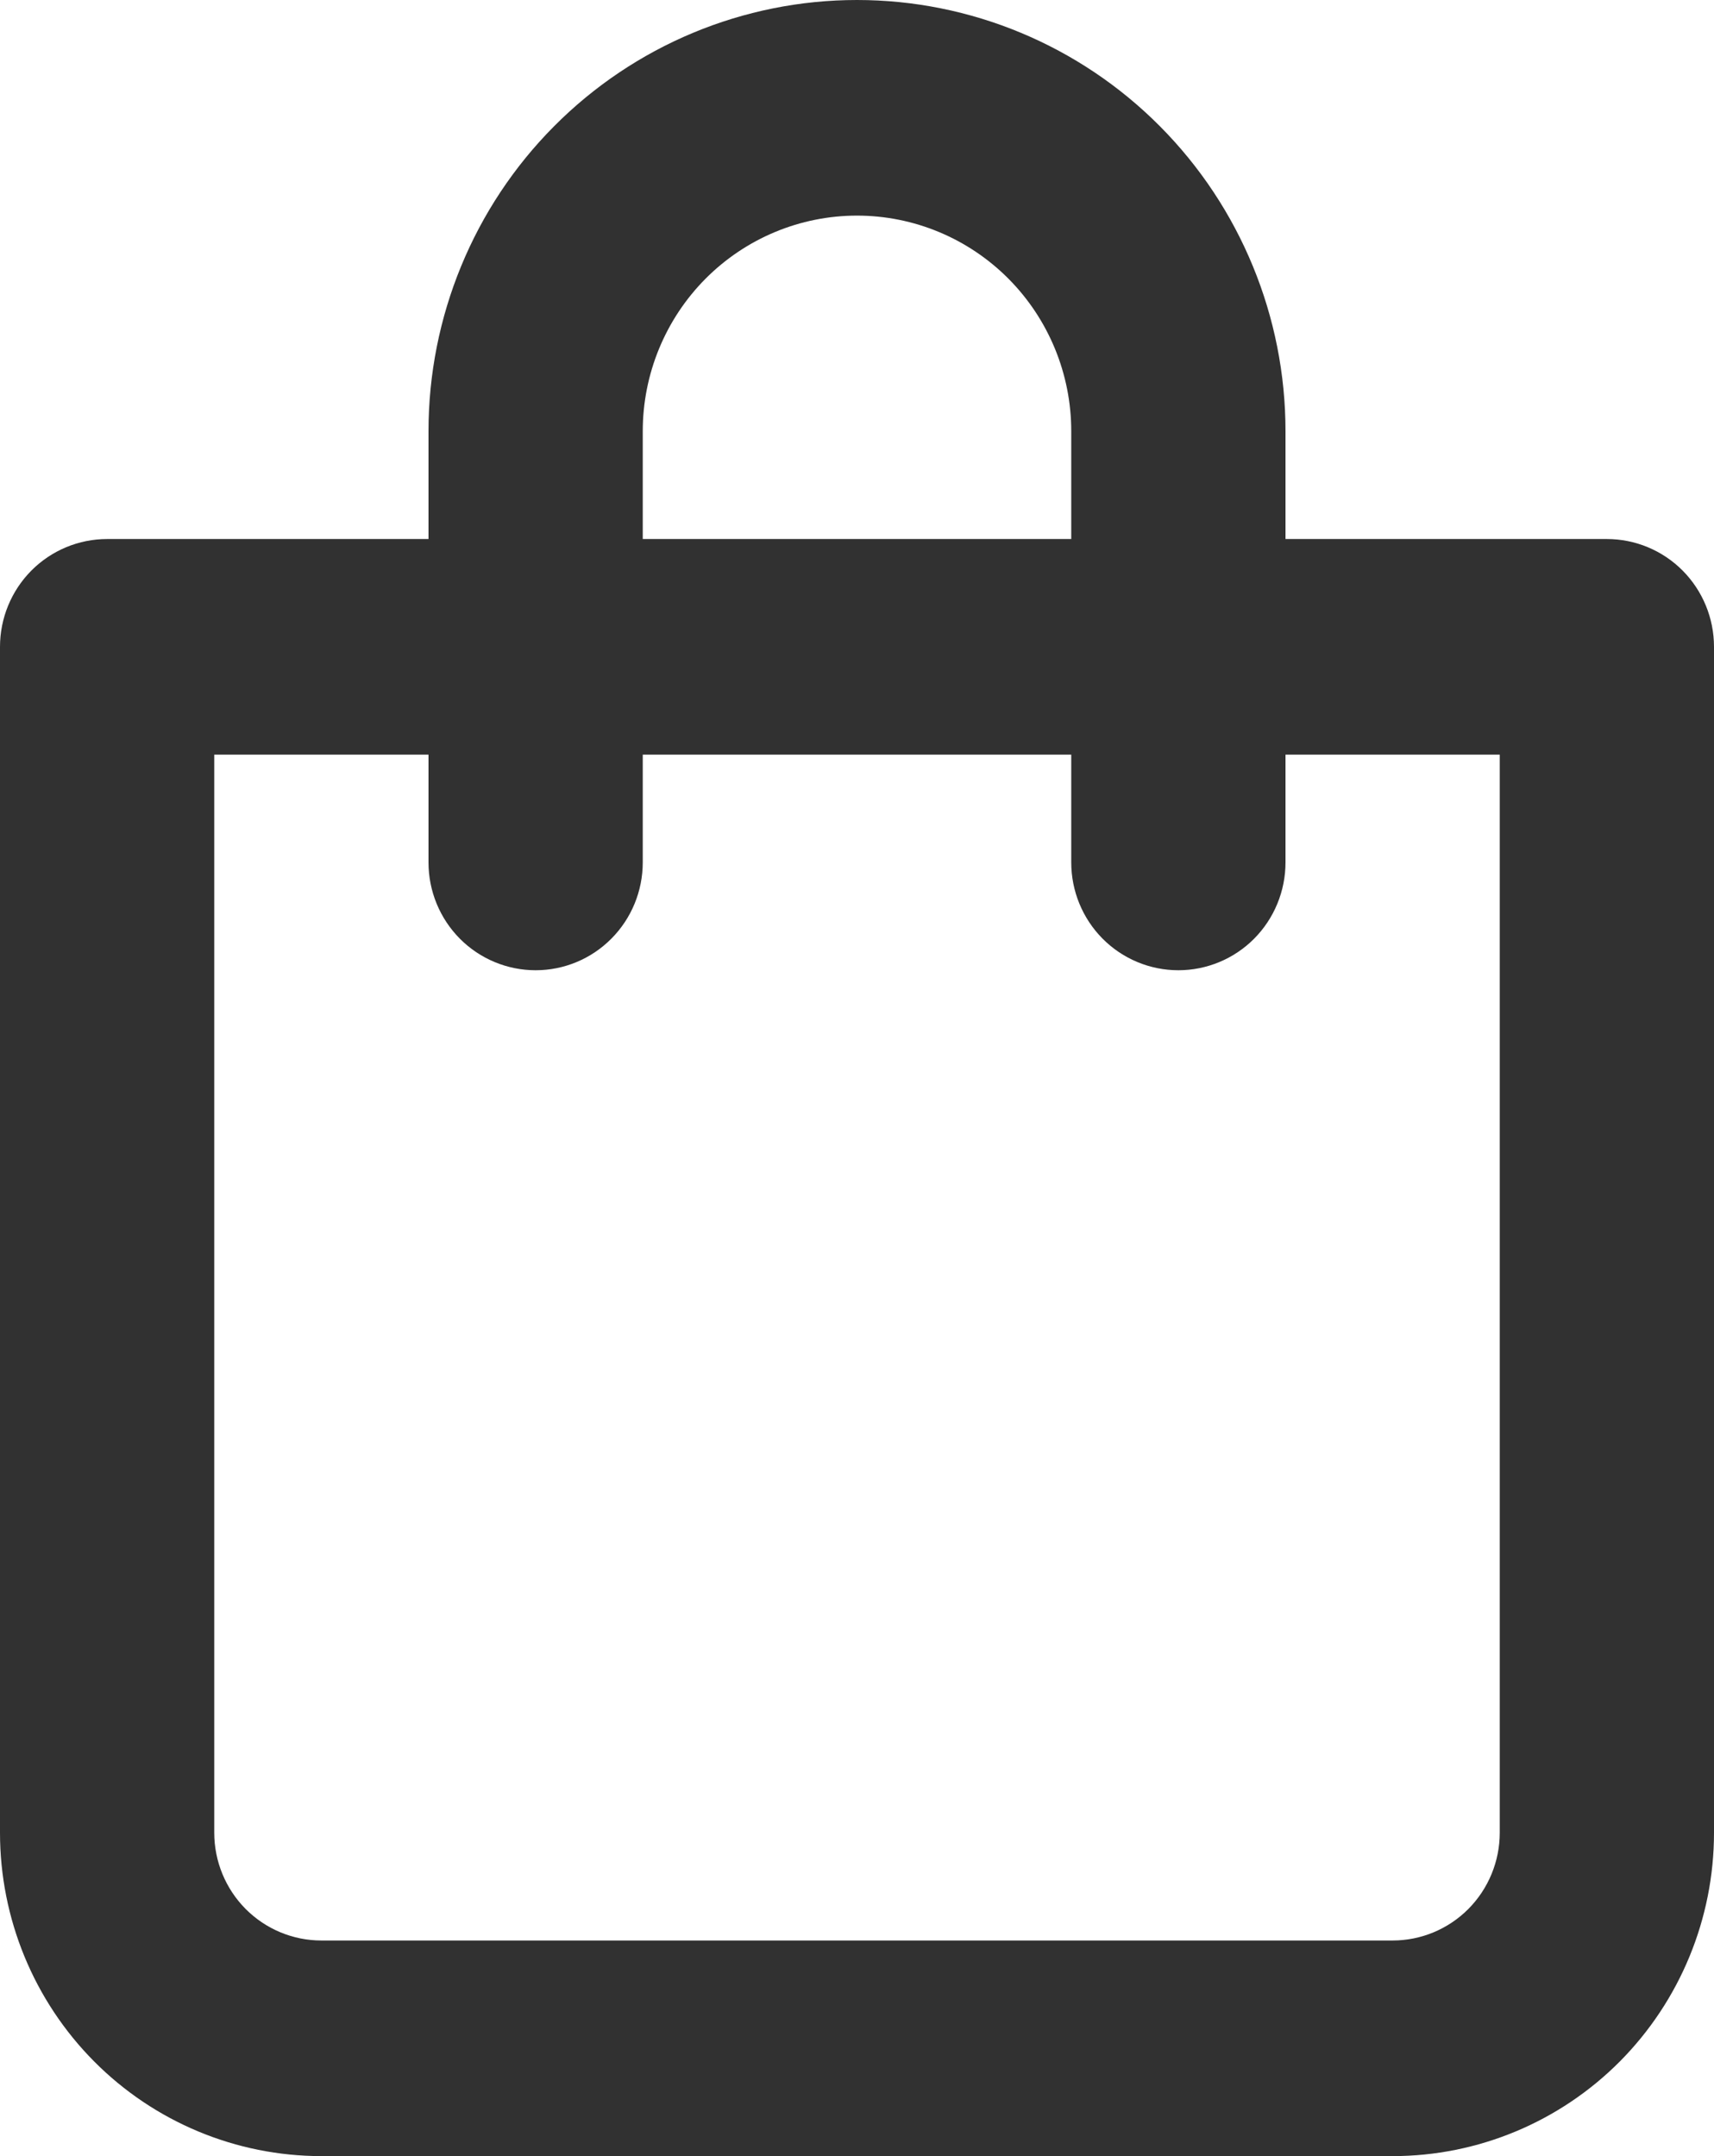 <svg width="31" height="39" viewBox="0 0 31 39" fill="none" xmlns="http://www.w3.org/2000/svg">
<path d="M29.062 9.75H23.25V7.8C23.25 5.731 22.433 3.747 20.98 2.285C19.527 0.822 17.555 0 15.5 0C13.445 0 11.473 0.822 10.02 2.285C8.567 3.747 7.75 5.731 7.75 7.8V9.75H1.938C1.424 9.75 0.931 9.955 0.567 10.321C0.204 10.687 0 11.183 0 11.7V33.15C0 34.702 0.612 36.189 1.702 37.287C2.792 38.384 4.271 39 5.812 39H25.188C26.729 39 28.207 38.384 29.298 37.287C30.387 36.189 31 34.702 31 33.15V11.7C31 11.183 30.796 10.687 30.433 10.321C30.069 9.955 29.576 9.75 29.062 9.75ZM11.625 7.8C11.625 6.766 12.033 5.774 12.76 5.042C13.487 4.311 14.472 3.9 15.5 3.9C16.528 3.9 17.513 4.311 18.24 5.042C18.967 5.774 19.375 6.766 19.375 7.8V9.75H11.625V7.8ZM27.125 33.15C27.125 33.667 26.921 34.163 26.558 34.529C26.194 34.895 25.701 35.1 25.188 35.1H5.812C5.299 35.1 4.806 34.895 4.442 34.529C4.079 34.163 3.875 33.667 3.875 33.15V13.65H7.75V15.6C7.75 16.117 7.954 16.613 8.317 16.979C8.681 17.345 9.174 17.55 9.688 17.55C10.201 17.55 10.694 17.345 11.057 16.979C11.421 16.613 11.625 16.117 11.625 15.6V13.65H19.375V15.6C19.375 16.117 19.579 16.613 19.942 16.979C20.306 17.345 20.799 17.55 21.312 17.55C21.826 17.55 22.319 17.345 22.683 16.979C23.046 16.613 23.25 16.117 23.25 15.6V13.65H27.125V33.15Z" fill="#313131"/>
</svg>
